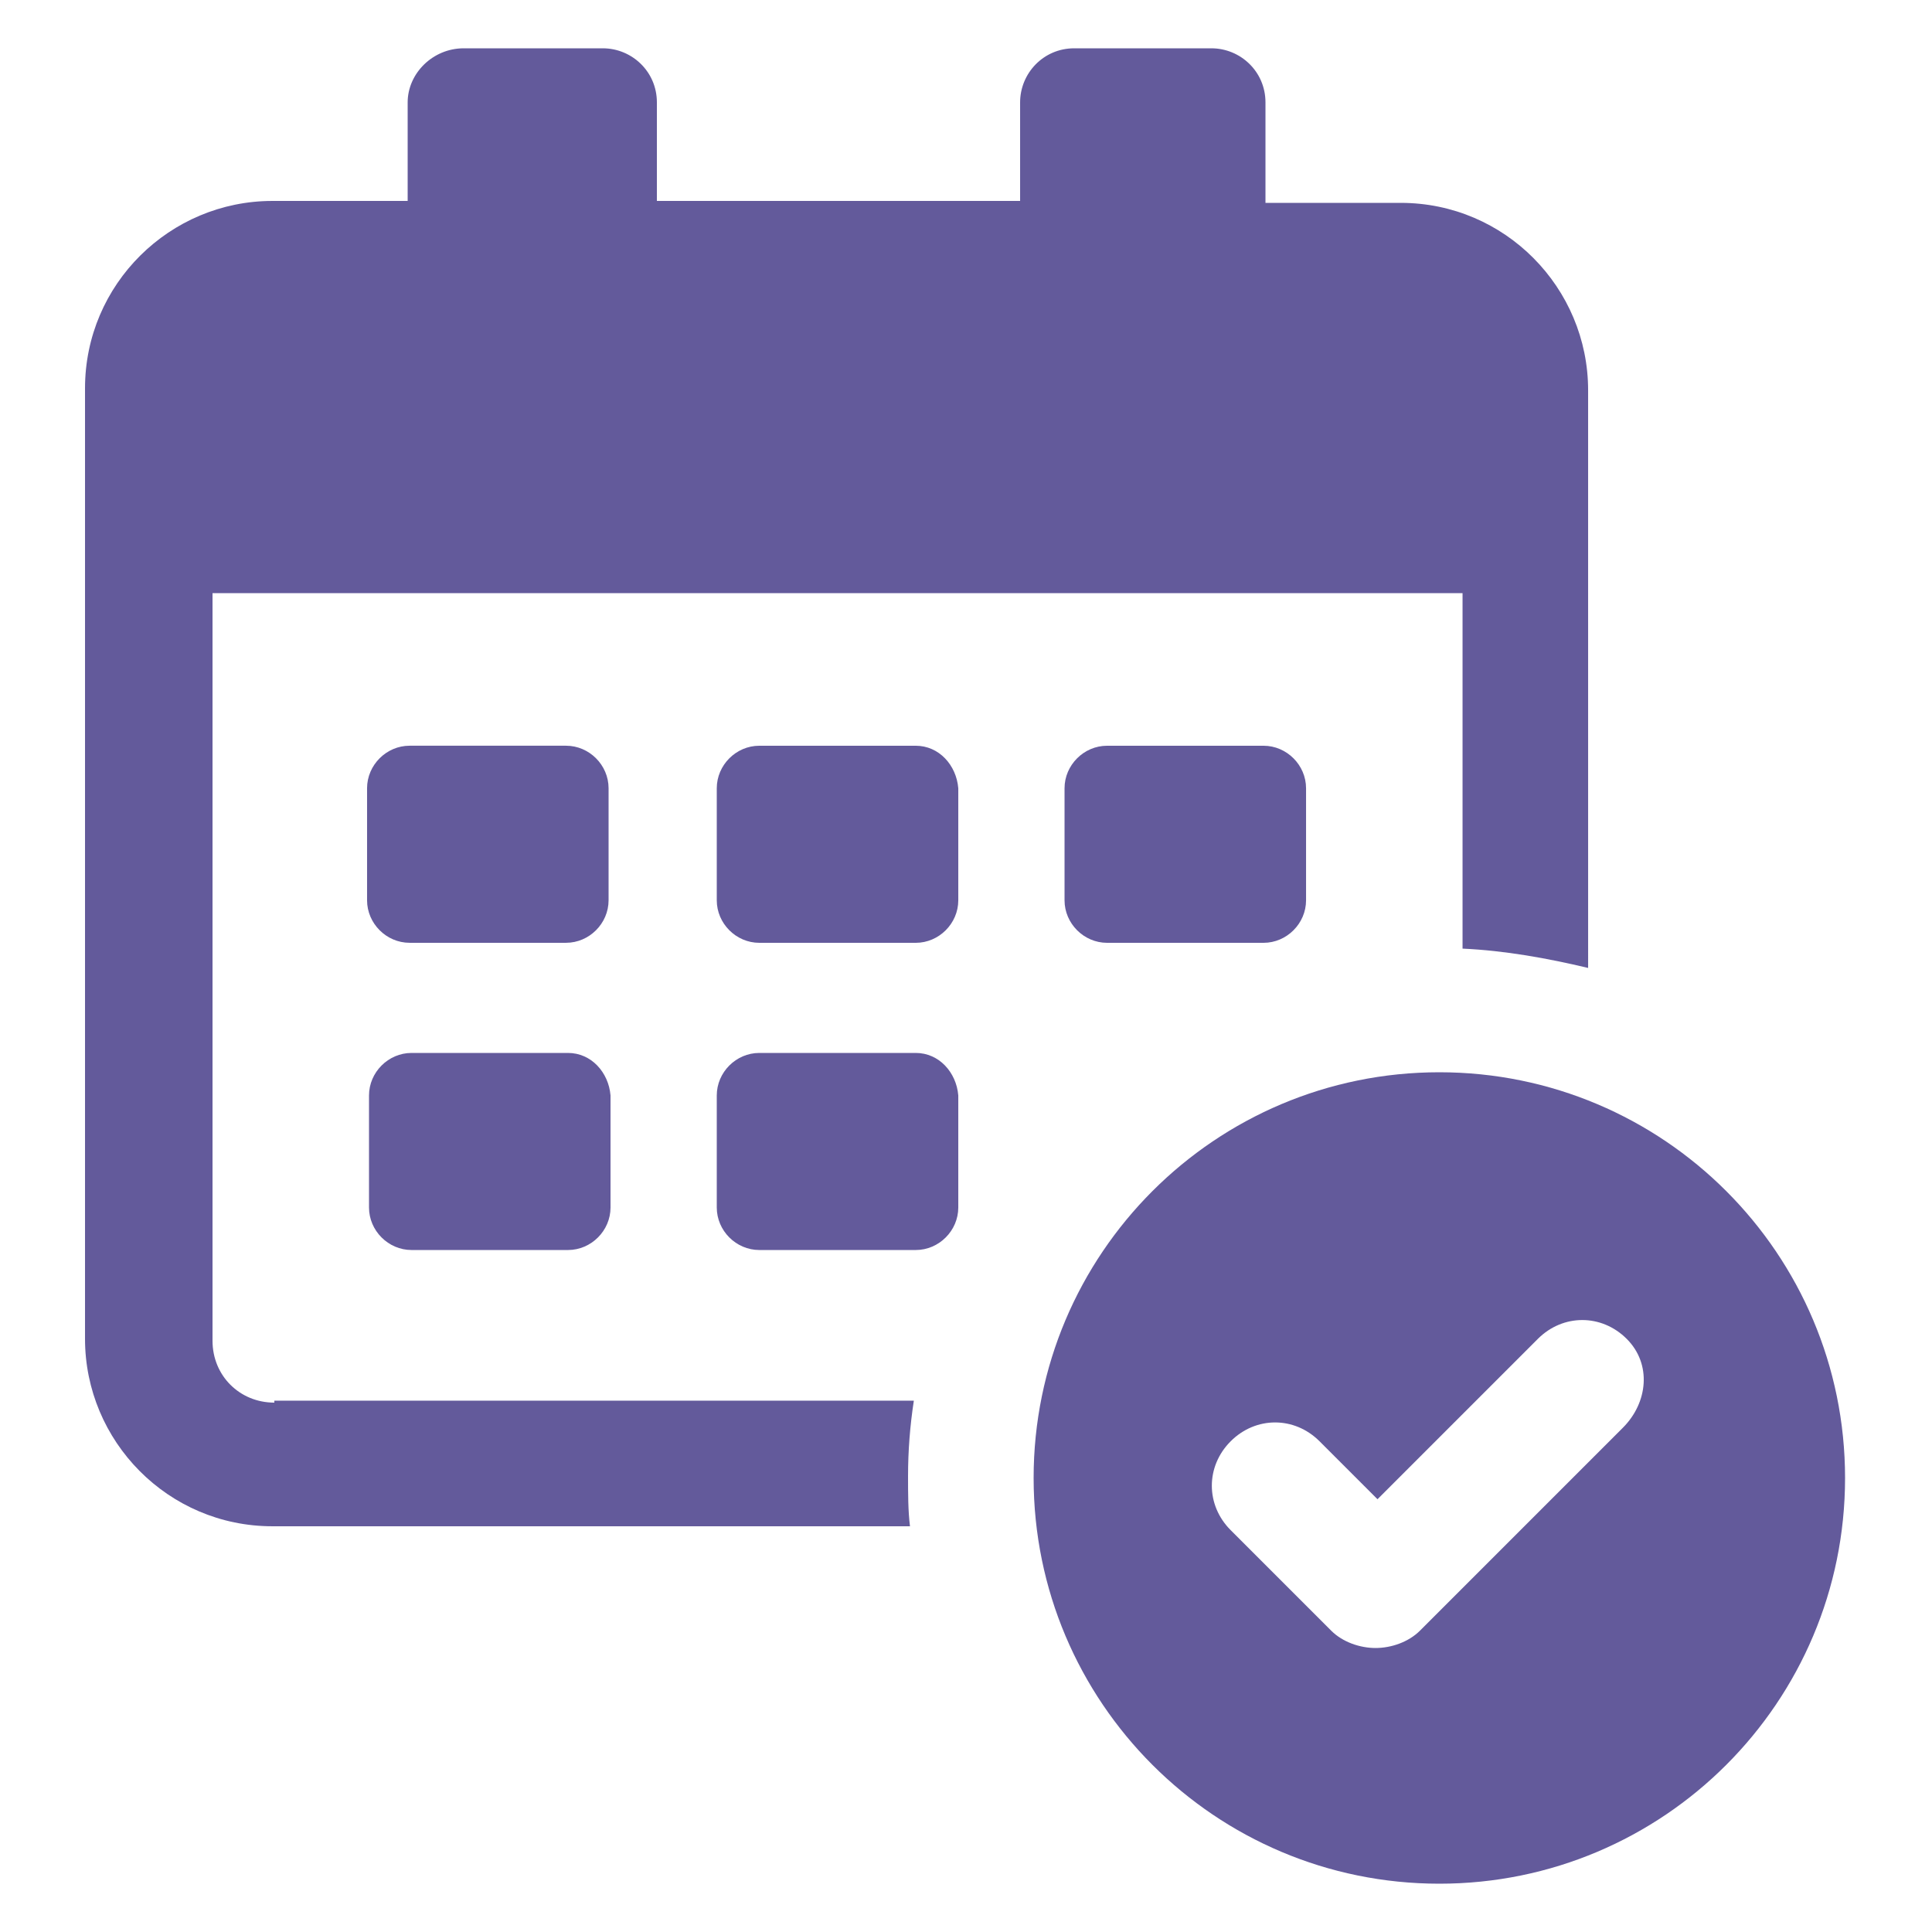 <?xml version="1.0" encoding="UTF-8"?>
<svg width="512pt" height="512pt" version="1.1" viewBox="0 0 512 512" xmlns="http://www.w3.org/2000/svg">
 <path d="m242.69 279.04h-41.473c-6.144 0-11.266 5.121-11.266 11.266v29.695c0 6.144 5.121 11.266 11.266 11.266h41.473c6.144 0 11.266-5.121 11.266-11.266v-29.695c-0.512-6.144-5.121-11.266-11.266-11.266z" fill="#635a9b"/>
 <path d="m72.703 371.71c-9.215 0-16.383-7.168-16.383-16.383v-198.14h331.27v94.207c11.266 0.512 22.527 2.559 33.281 5.121l-0.004-153.09c0-27.137-22.016-49.664-49.664-49.664h-35.84v-26.625c0-8.191-6.656-14.336-14.336-14.336h-36.352c-8.191 0-14.336 6.656-14.336 14.336v26.113l-96.258-0.004v-26.109c0-8.191-6.656-14.336-14.336-14.336h-36.863c-8.191 0-14.848 6.656-14.848 14.336v26.113h-35.84c-27.137 0-49.664 22.016-49.664 49.664v251.9c0 27.137 22.016 49.664 49.664 49.664h168.96c-0.512-4.098-0.512-8.703-0.512-13.312 0-6.656 0.512-13.312 1.535-19.969h-169.47z" fill="#635a9b"/>
 <path d="m293.38 197.63c-6.144 0-11.266 5.121-11.266 11.266v29.695c0 6.144 5.121 11.266 11.266 11.266h41.473c6.144 0 11.266-5.121 11.266-11.266v-29.695c0-6.144-5.121-11.266-11.266-11.266z" fill="#635a9b"/>
 <path d="m242.69 197.63h-41.473c-6.144 0-11.266 5.121-11.266 11.266v29.695c0 6.144 5.121 11.266 11.266 11.266h41.473c6.144 0 11.266-5.121 11.266-11.266v-29.695c-0.512-6.144-5.121-11.266-11.266-11.266z" fill="#635a9b"/>
 <path d="m161.28 208.89c0-6.144-5.121-11.266-11.266-11.266h-41.473c-6.144 0-11.266 5.121-11.266 11.266v29.695c0 6.144 5.121 11.266 11.266 11.266h41.473c6.144 0 11.266-5.121 11.266-11.266z" fill="#635a9b"/>
 <path d="m150.53 279.04h-41.473c-6.144 0-11.266 5.121-11.266 11.266v29.695c0 6.144 5.121 11.266 11.266 11.266h41.473c6.144 0 11.266-5.121 11.266-11.266v-29.695c-0.512-6.144-5.121-11.266-11.266-11.266z" fill="#635a9b"/>
 <path d="m381.44 284.16c-59.391 0-107.52 48.129-107.52 107.52 0 59.391 48.129 107.52 107.52 107.52s107.52-48.129 107.52-107.52c0-59.391-48.129-107.52-107.52-107.52zm48.637 94.207-53.758 53.762c-3.07 3.07-7.68 4.609-11.777 4.609-4.098 0-8.703-1.535-11.777-4.609l-26.625-26.625c-6.656-6.656-6.656-16.895 0-23.551s16.895-6.656 23.551 0l15.359 15.359 42.496-42.496c6.656-6.656 16.895-6.656 23.551 0 6.664 6.656 5.637 16.895-1.02 23.551z" fill="#635a9b"/>
</svg>
